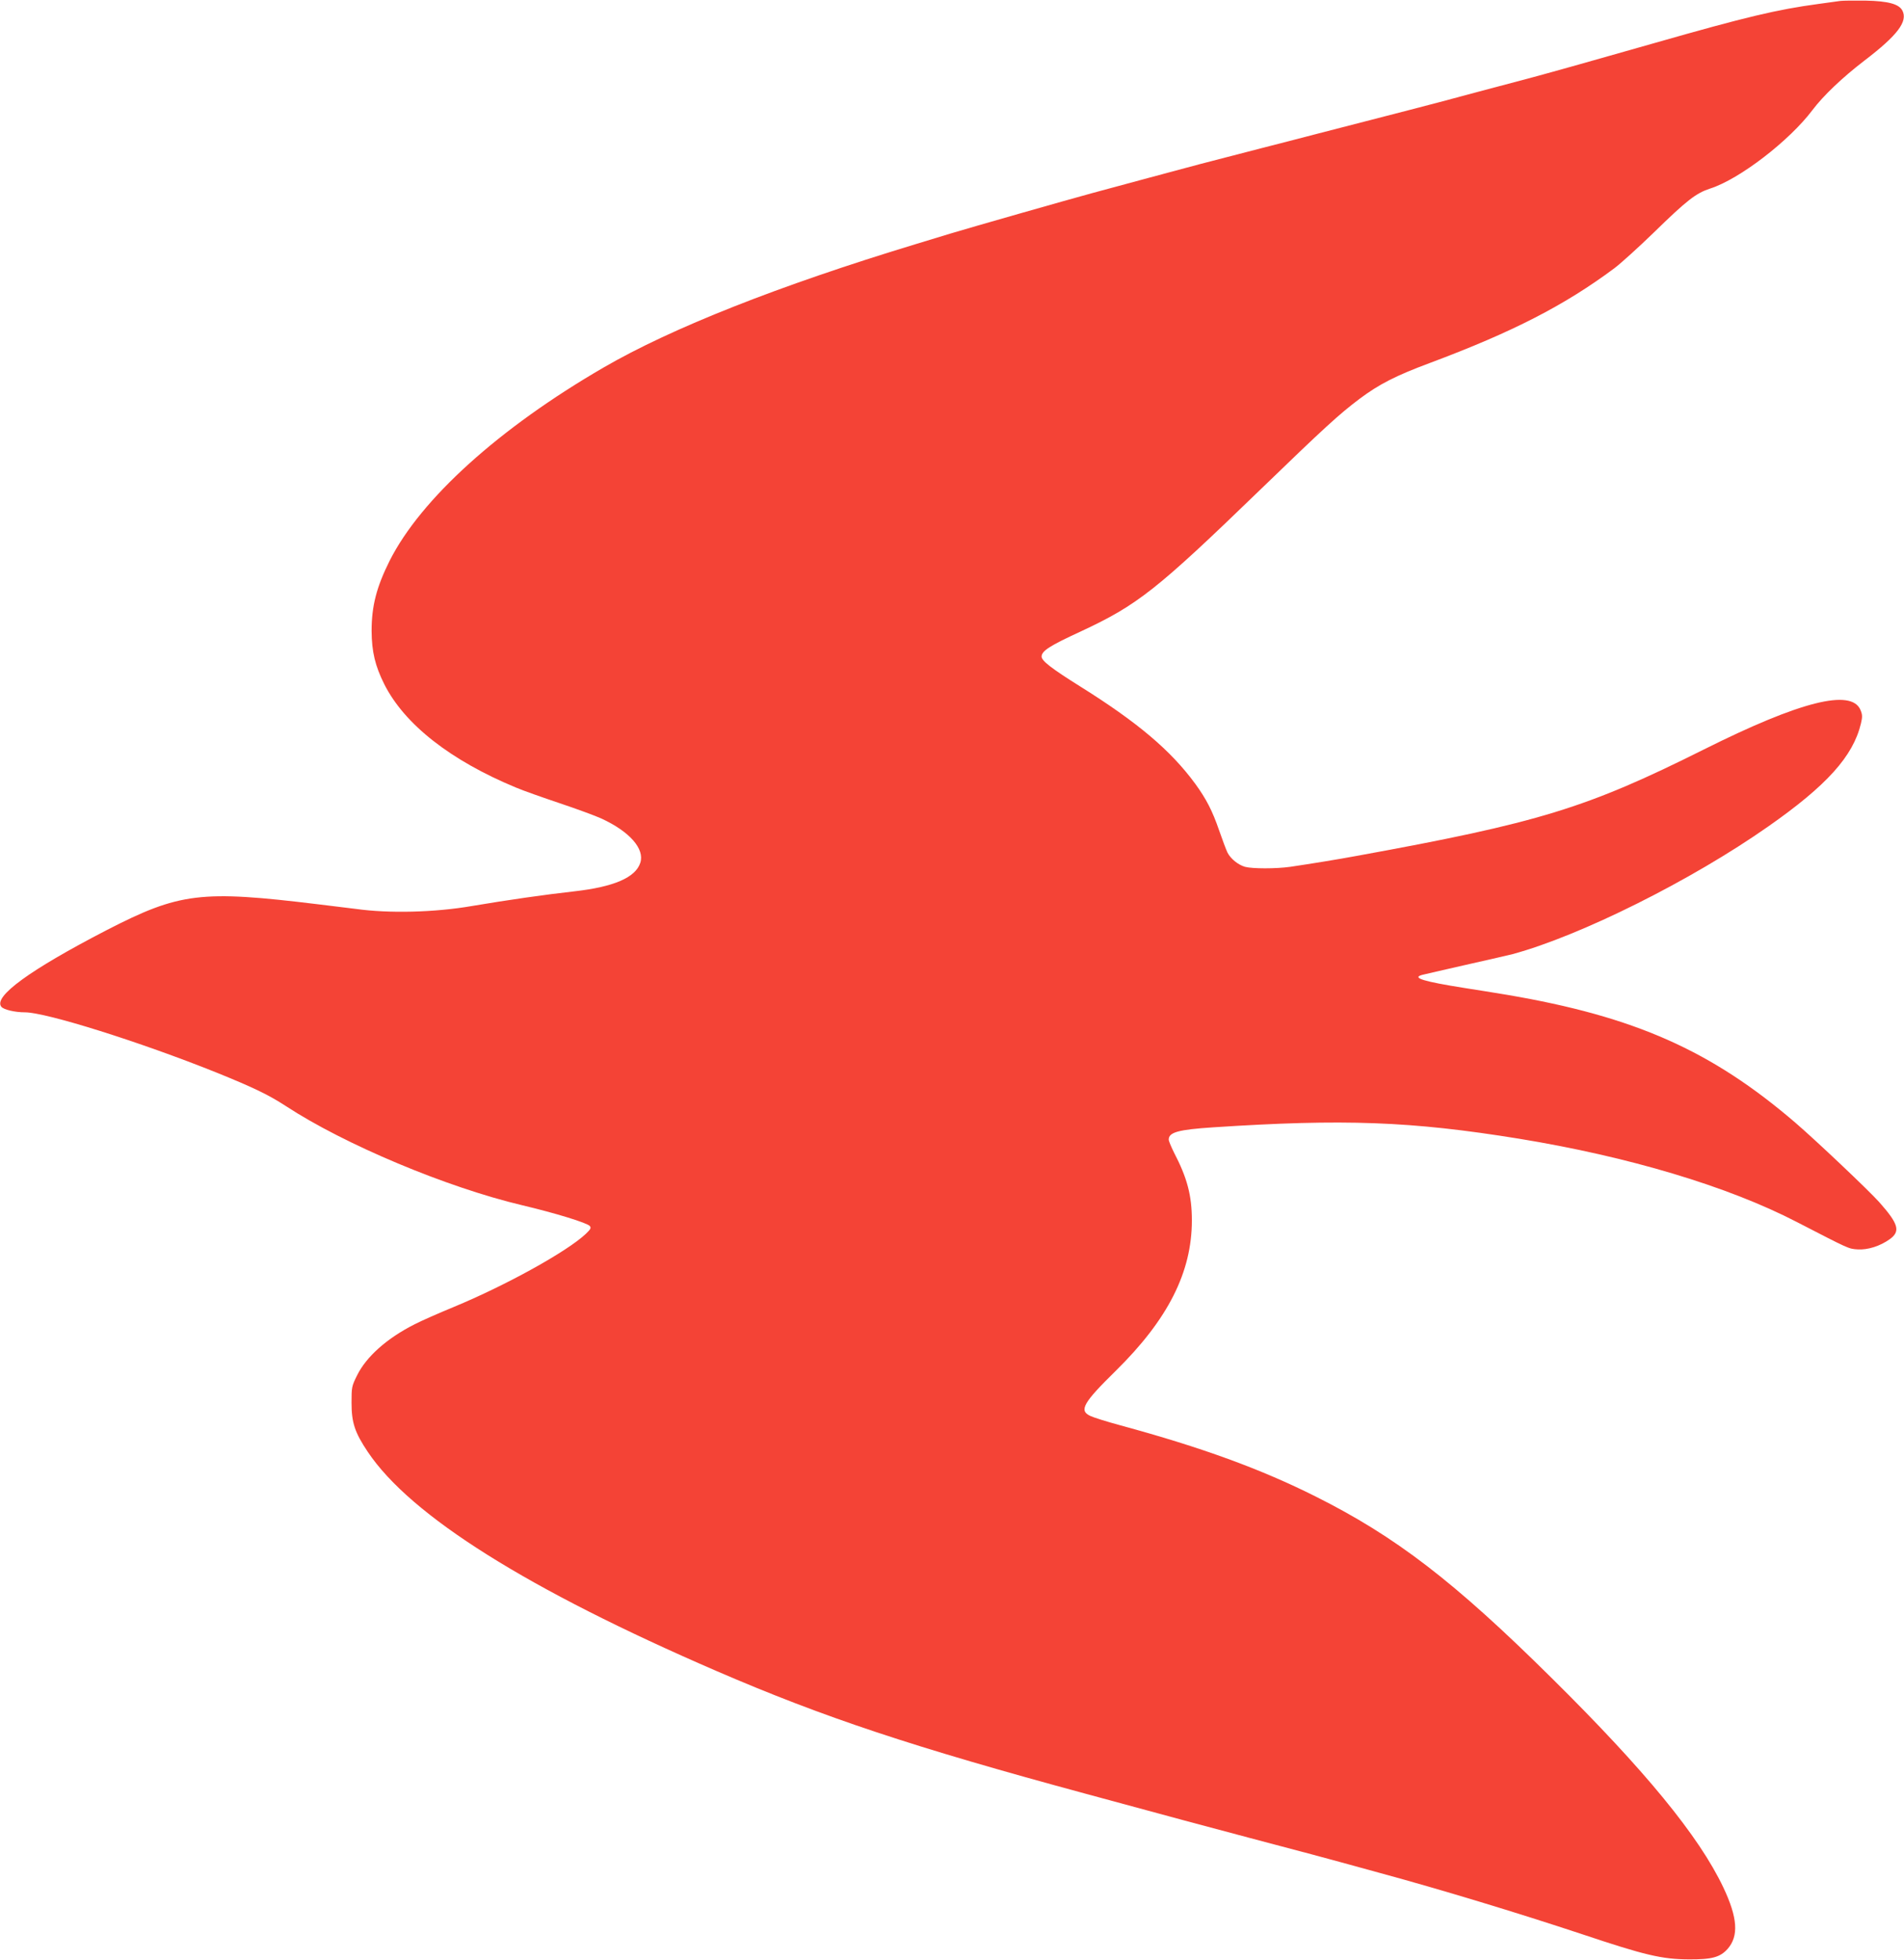 <?xml version="1.0" standalone="no"?>
<!DOCTYPE svg PUBLIC "-//W3C//DTD SVG 20010904//EN"
 "http://www.w3.org/TR/2001/REC-SVG-20010904/DTD/svg10.dtd">
<svg version="1.0" xmlns="http://www.w3.org/2000/svg"
 width="1243pt" height="1280pt" viewBox="0 0 1243 1280"
 preserveAspectRatio="xMidYMid meet">
<g transform="translate(0,1280) scale(0.1,-0.1)"
fill="#f44336" stroke="none">
<path d="M12015 12794 c-16 -2 -82 -11 -145 -20 -267 -36 -470 -84 -1065 -254
-403 -115 -652 -185 -800 -225 -27 -7 -185 -49 -350 -93 -165 -45 -371 -99
-457 -121 -161 -42 -349 -90 -620 -160 -84 -22 -234 -61 -333 -86 -355 -91
-494 -128 -745 -196 -140 -38 -307 -83 -370 -100 -162 -44 -793 -224 -925
-264 -60 -18 -164 -50 -230 -70 -889 -270 -1591 -547 -2035 -805 -681 -395
-1192 -857 -1396 -1261 -86 -172 -118 -296 -118 -459 1 -136 23 -228 83 -348
132 -262 433 -498 861 -675 47 -20 175 -65 285 -102 110 -37 233 -82 272 -100
184 -85 283 -198 253 -289 -31 -96 -173 -157 -430 -186 -195 -22 -427 -55
-670 -96 -243 -42 -541 -49 -755 -19 -22 3 -132 16 -245 30 -770 94 -907 77
-1385 -169 -500 -259 -741 -434 -686 -500 16 -19 89 -36 153 -36 139 0 752
-193 1248 -392 247 -100 342 -146 456 -220 383 -251 1050 -531 1544 -648 216
-51 423 -115 440 -135 11 -13 6 -21 -26 -52 -122 -115 -519 -335 -862 -477
-97 -40 -213 -91 -257 -114 -178 -90 -313 -210 -373 -331 -36 -72 -37 -79 -37
-180 0 -130 21 -194 106 -321 280 -418 1044 -898 2279 -1432 699 -302 1280
-495 2410 -801 588 -160 768 -208 1065 -287 413 -109 472 -125 600 -160 55
-15 170 -47 255 -70 397 -108 892 -258 1320 -400 409 -137 520 -163 695 -164
151 -1 205 14 254 69 73 84 65 203 -28 400 -159 336 -513 767 -1123 1370 -636
630 -1017 922 -1540 1184 -357 179 -740 319 -1273 464 -89 24 -178 52 -198 62
-74 35 -46 85 168 295 340 335 496 643 496 981 0 164 -31 279 -117 444 -18 37
-34 74 -34 84 0 48 63 65 290 80 853 56 1291 40 1995 -74 717 -117 1365 -311
1815 -544 347 -179 337 -175 398 -179 66 -4 146 21 211 68 69 51 55 99 -71
241 -68 76 -412 402 -548 519 -549 471 -1047 692 -1880 834 -80 13 -206 34
-280 45 -265 42 -345 66 -277 85 12 3 141 33 287 66 146 33 283 64 305 70 443
120 1168 482 1668 833 383 268 555 459 606 673 10 43 10 57 -3 88 -59 141
-393 57 -1021 -257 -768 -384 -1077 -479 -2270 -696 -112 -21 -303 -52 -432
-71 -92 -13 -247 -13 -295 0 -45 13 -93 52 -114 92 -8 16 -33 82 -55 146 -44
128 -84 205 -155 303 -161 220 -378 403 -754 638 -185 116 -250 166 -250 194
1 37 52 70 256 164 371 173 493 269 1169 923 426 412 516 494 651 596 127 95
236 151 459 234 540 202 879 376 1205 619 41 31 156 135 255 231 219 214 278
259 370 289 191 61 517 312 668 513 70 93 195 212 337 321 219 167 287 258
249 329 -23 42 -93 61 -239 64 -74 1 -148 0 -165 -2z"/>
</g>
</svg>
